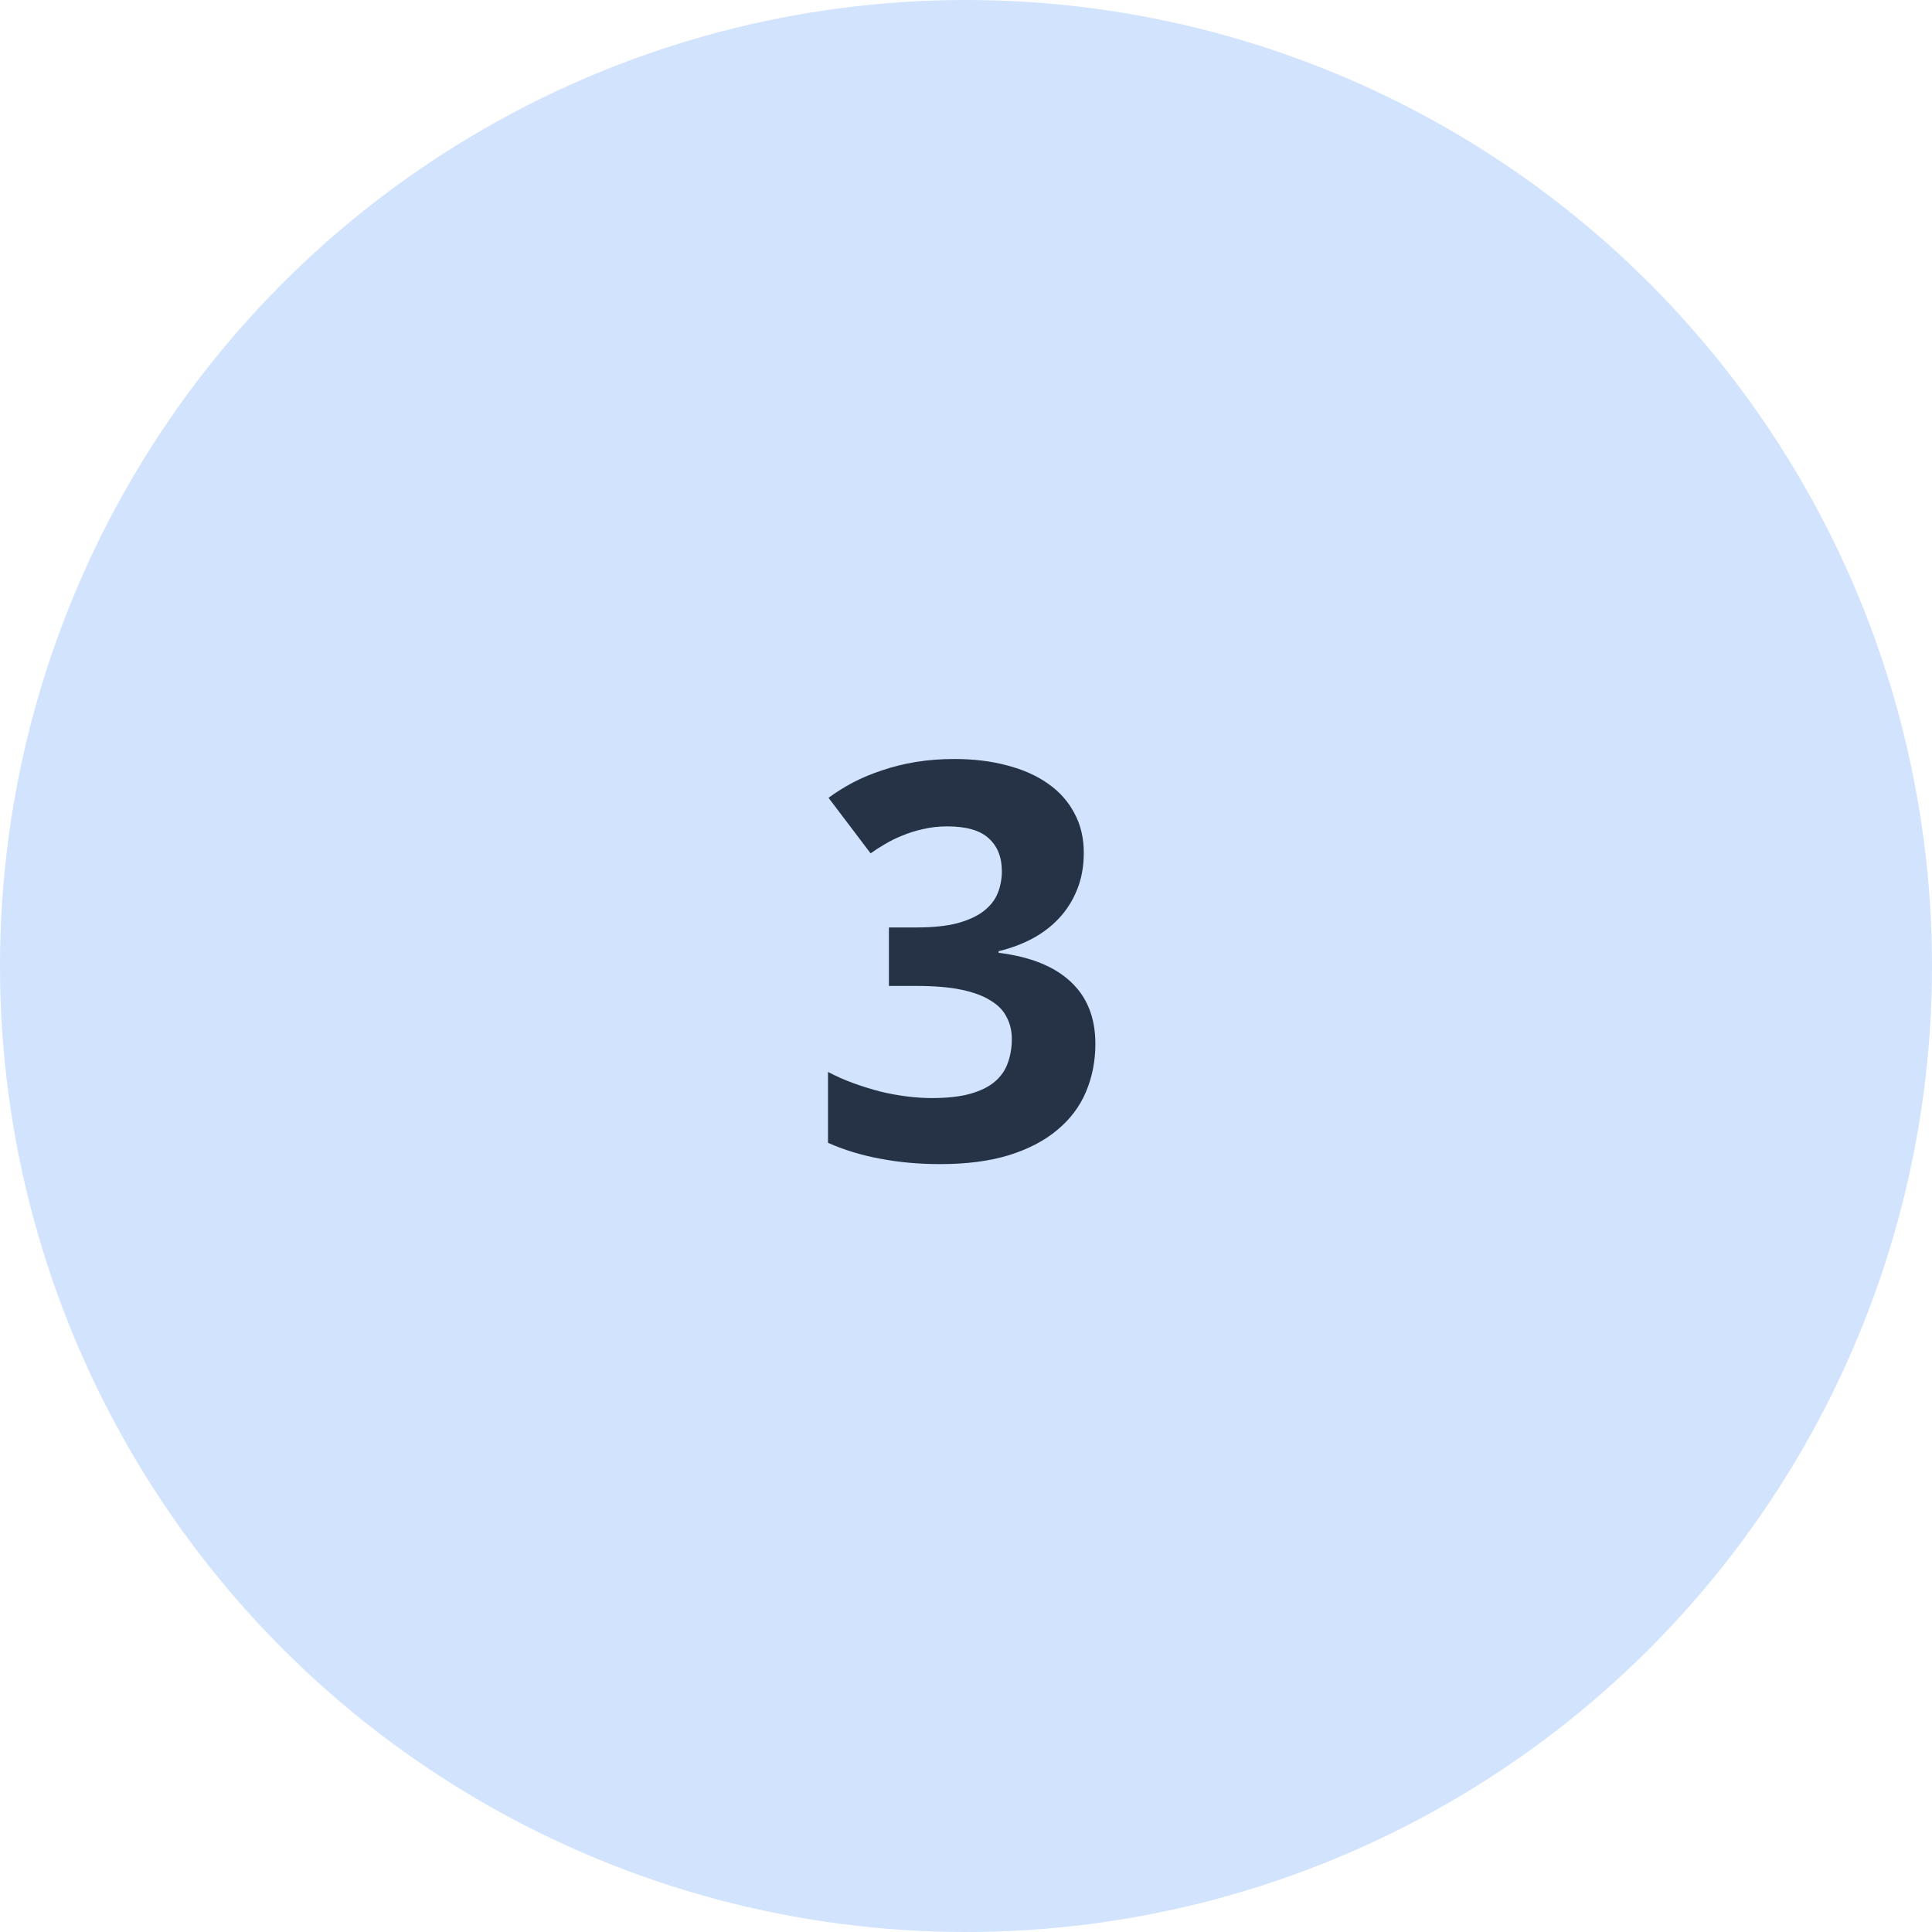 <?xml version="1.0" encoding="UTF-8"?> <svg xmlns="http://www.w3.org/2000/svg" width="140" height="140" viewBox="0 0 140 140" fill="none"> <circle cx="70" cy="70" r="70" fill="#D1E3FD"></circle> <path d="M78.535 61.797C78.535 62.786 78.372 63.678 78.047 64.473C77.734 65.254 77.298 65.944 76.738 66.543C76.191 67.129 75.54 67.624 74.785 68.027C74.043 68.418 73.236 68.717 72.363 68.926V69.043C74.668 69.329 76.413 70.033 77.598 71.152C78.783 72.259 79.375 73.757 79.375 75.644C79.375 76.894 79.147 78.053 78.691 79.121C78.249 80.176 77.559 81.094 76.621 81.875C75.697 82.656 74.525 83.268 73.106 83.711C71.699 84.141 70.039 84.356 68.125 84.356C66.588 84.356 65.143 84.225 63.789 83.965C62.435 83.717 61.172 83.333 60 82.812V77.676C60.586 77.988 61.204 78.262 61.855 78.496C62.507 78.731 63.158 78.932 63.809 79.102C64.46 79.258 65.098 79.375 65.723 79.453C66.361 79.531 66.96 79.57 67.519 79.57C68.639 79.57 69.57 79.466 70.312 79.258C71.055 79.049 71.647 78.757 72.09 78.379C72.533 78.001 72.845 77.552 73.027 77.031C73.223 76.497 73.32 75.918 73.32 75.293C73.32 74.707 73.197 74.18 72.949 73.711C72.715 73.229 72.324 72.826 71.777 72.5C71.243 72.162 70.54 71.901 69.668 71.719C68.796 71.537 67.721 71.445 66.445 71.445H64.414V67.207H66.406C67.604 67.207 68.6 67.103 69.394 66.894C70.189 66.673 70.82 66.38 71.289 66.016C71.771 65.638 72.109 65.202 72.305 64.707C72.5 64.212 72.598 63.685 72.598 63.125C72.598 62.109 72.279 61.315 71.641 60.742C71.016 60.169 70.019 59.883 68.652 59.883C68.027 59.883 67.441 59.948 66.894 60.078C66.361 60.195 65.859 60.352 65.391 60.547C64.935 60.729 64.512 60.938 64.121 61.172C63.743 61.393 63.398 61.615 63.086 61.836L60.039 57.812C60.586 57.409 61.178 57.038 61.816 56.699C62.467 56.361 63.171 56.068 63.926 55.82C64.681 55.56 65.495 55.358 66.367 55.215C67.24 55.072 68.171 55 69.16 55C70.566 55 71.842 55.156 72.988 55.469C74.147 55.768 75.137 56.211 75.957 56.797C76.777 57.37 77.409 58.079 77.852 58.926C78.307 59.759 78.535 60.716 78.535 61.797Z" fill="#091526" fill-opacity="0.85"></path> </svg> 